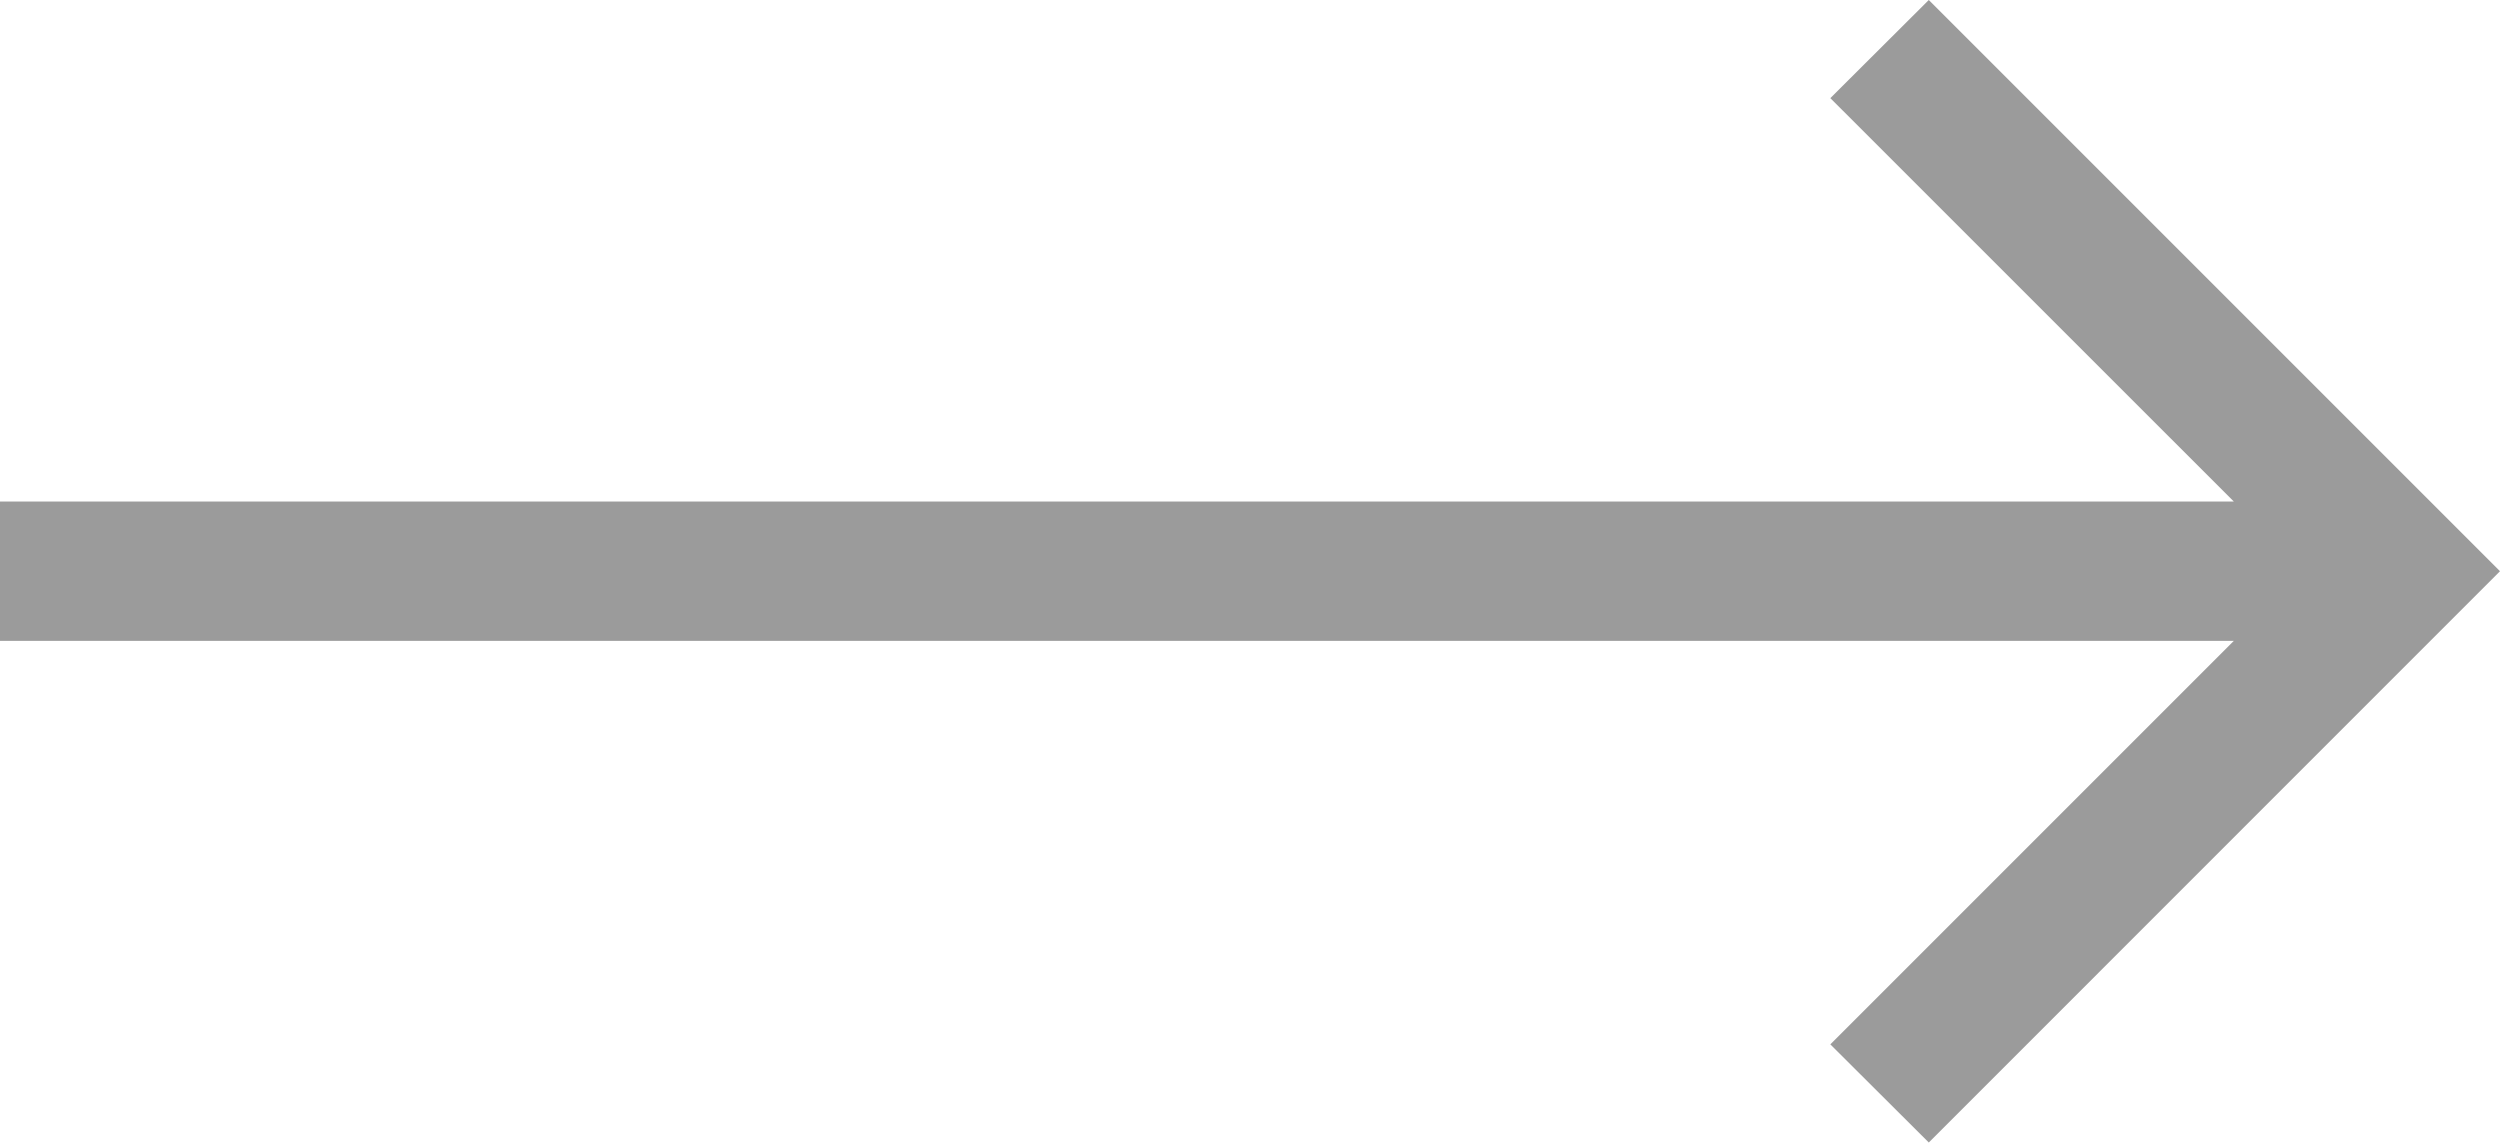 <svg xmlns="http://www.w3.org/2000/svg" width="31.105" height="14.215" viewBox="0 0 31.105 14.215">
  <path id="Path_47" data-name="Path 47" d="M7.107,0,0,7.107,1.221,8.332l5.019-5.02V31.105H7.974V3.312l5.02,5.02,1.221-1.225Z" transform="translate(31.105 0) rotate(90)" fill="#9b9b9b"/>
</svg>
